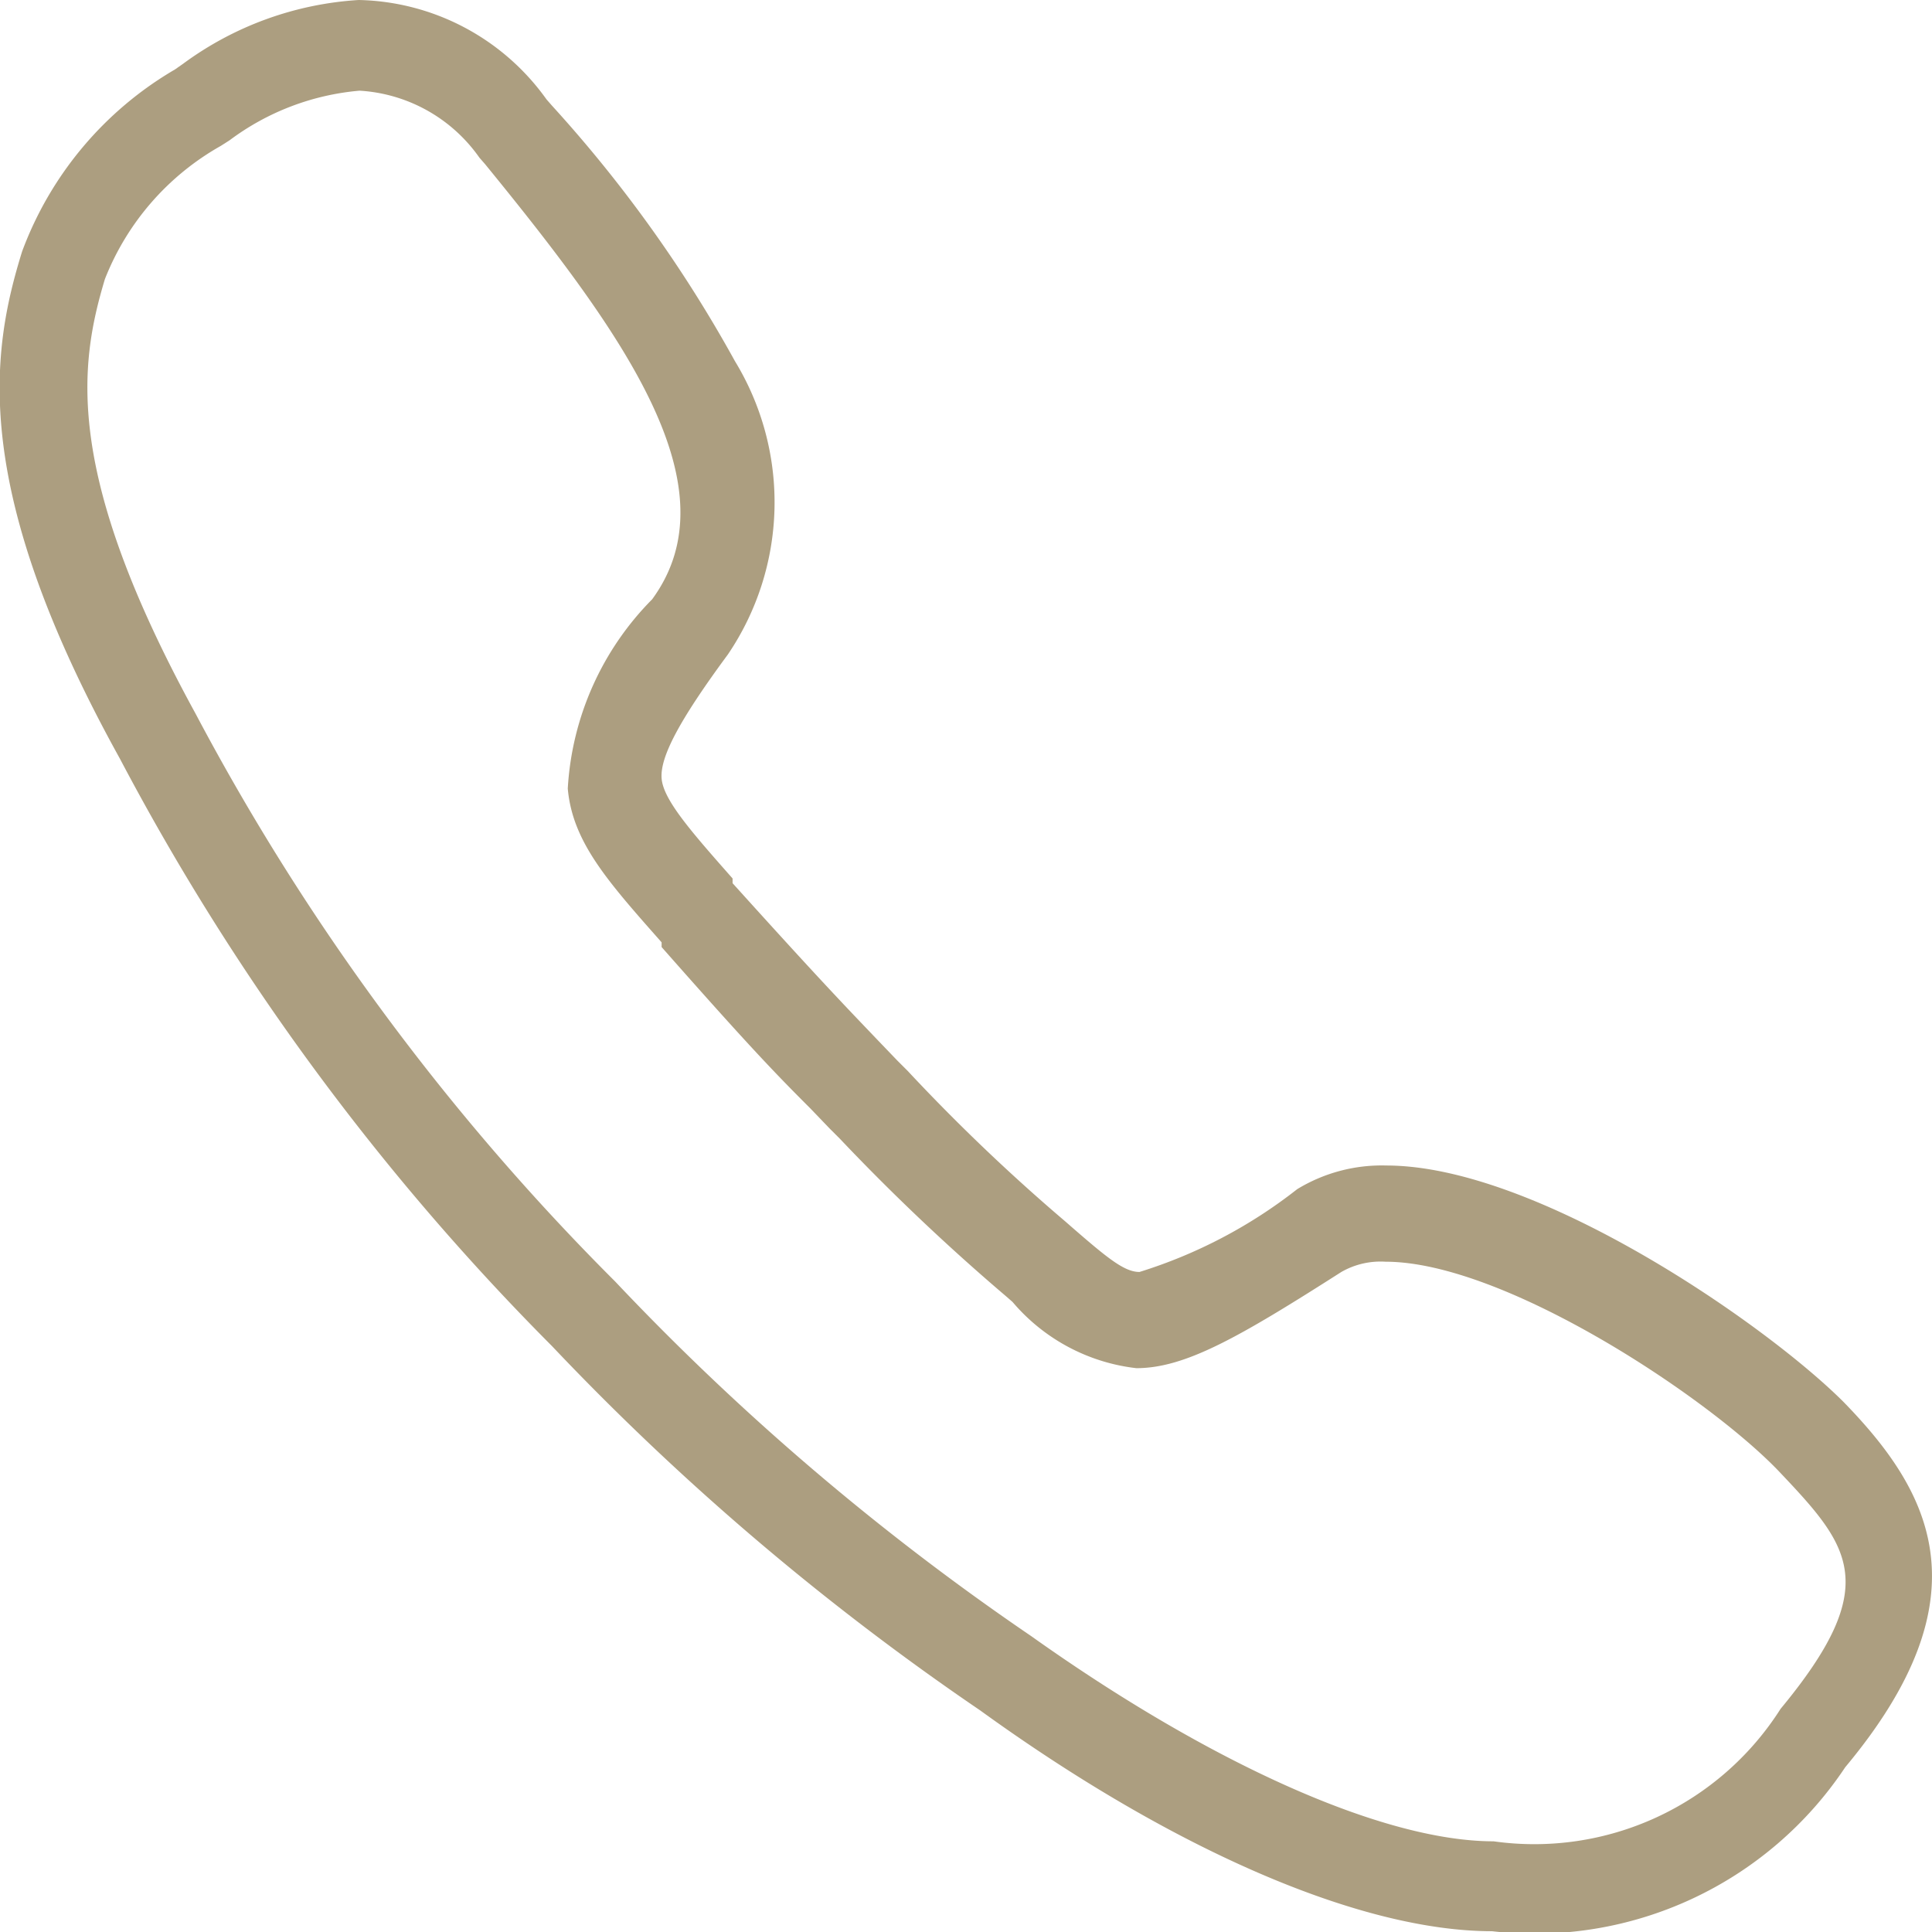 <svg xmlns="http://www.w3.org/2000/svg" viewBox="0 0 24.5 24.5">
  <defs>
    <style>
      .d7f19b41-2afe-4918-9a1b-380471b6038f {
        fill: #ac9e80;
      }
    </style>
  </defs>
  <title>Zasób 1desktop</title>
  <g id="e04aff56-28eb-4bc4-8eeb-51a73973b3a8" data-name="Warstwa 2">
    <g id="a4fedcf0-1434-48eb-a645-6d41afa9801e" data-name="Layer 3">
      <path class="d7f19b41-2afe-4918-9a1b-380471b6038f" d="M23.38,17.78c-1-1-3.9-3-5.8-3a2.06,2.06,0,0,0-1.13.3,6.23,6.23,0,0,1-2,1.05c-.19,0-.4-.17-.86-.57l-.08-.07a24.15,24.15,0,0,1-2-1.91l-.13-.13-.24-.25c-.43-.45-.74-.77-1.85-2l0-.06c-.53-.6-.88-1-.9-1.27s.22-.73.84-1.57a3.44,3.44,0,0,0,.09-3.72A16.94,16.94,0,0,0,7,1.34l-.07-.08A3,3,0,0,0,4.55,0,4.18,4.18,0,0,0,2.32.81l-.1.07A4.47,4.47,0,0,0,.28,3.19c-.4,1.29-.66,3,1.24,6.43A31.08,31.08,0,0,0,7,17.07a33.22,33.22,0,0,0,5.43,4.62c2.46,1.78,4.83,2.8,6.49,2.8a4.73,4.73,0,0,0,4.48-2.08C25.22,20.23,24.47,18.9,23.38,17.78Zm-.8,3.89a3.7,3.7,0,0,1-3.64,1.68c-1.41,0-3.61-1-5.86-2.6a32.17,32.17,0,0,1-5.28-4.5,30,30,0,0,1-5.32-7.2C.81,6,1,4.64,1.33,3.54A3.34,3.34,0,0,1,2.8,1.85l.11-.07a3.21,3.21,0,0,1,1.65-.63A2,2,0,0,1,6.08,2l.07.08C7.93,4.26,9.31,6.18,8.27,7.6A3.71,3.71,0,0,0,7.2,10c.06.68.51,1.18,1.19,1.95l0,.06c1.12,1.27,1.44,1.6,1.89,2.05l.24.25.13.13a27.16,27.16,0,0,0,2.11,2l.08.07a2.42,2.42,0,0,0,1.57.84c.62,0,1.3-.39,2.6-1.22a1,1,0,0,1,.56-.13c1.51,0,4.11,1.73,5,2.67S23.88,20.1,22.58,21.67Z"/>
    </g>
  </g>
</svg>

